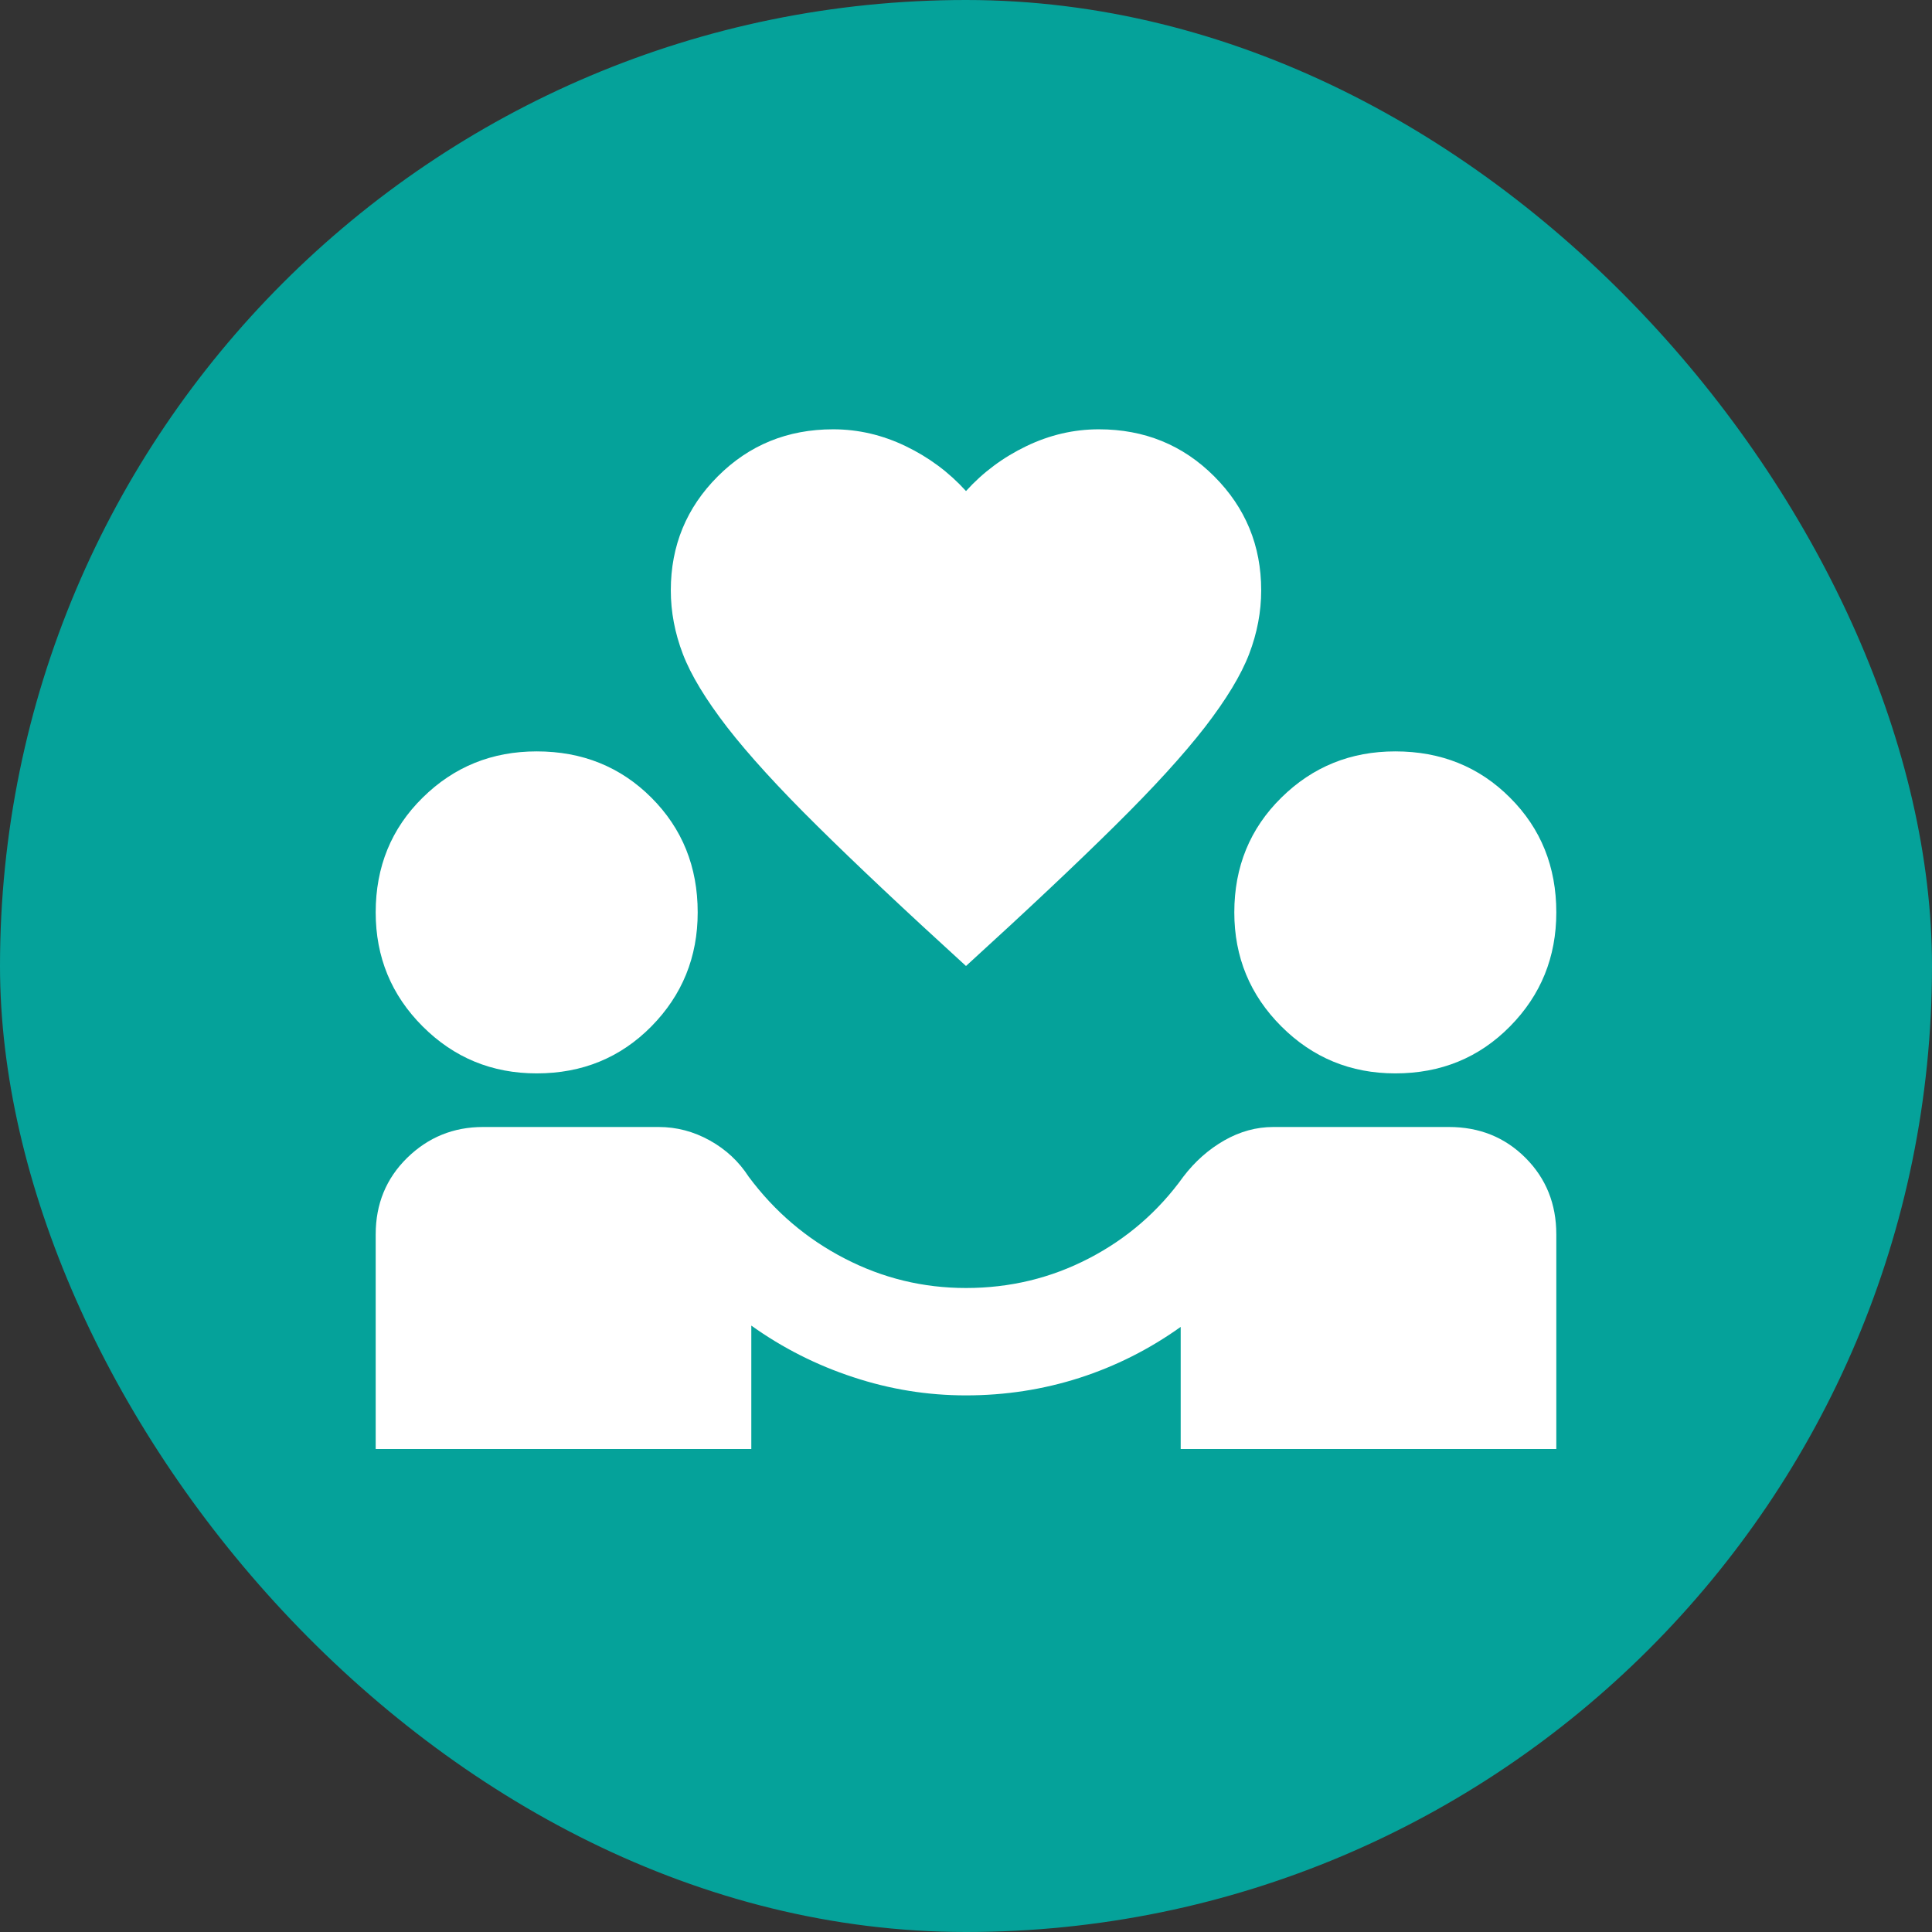 <svg width="24" height="24" viewBox="0 0 24 24" fill="none" xmlns="http://www.w3.org/2000/svg">
<rect x="0" y="0" width="24" height="24" fill="#333333" stroke="none"/>
<rect width="24" height="24" rx="12" fill="#05A29A"/>
<mask id="mask0_220_4484" style="mask-type:alpha" maskUnits="userSpaceOnUse" x="4" y="4" width="16" height="16">
<rect x="4" y="4" width="16" height="16" fill="#D9D9D9"/>
</mask>
<g mask="url(#mask0_220_4484)">
<path d="M4.667 18V15.334C4.667 14.956 4.797 14.639 5.058 14.383C5.319 14.128 5.633 14 6 14H8.183C8.406 14 8.617 14.056 8.817 14.167C9.017 14.278 9.178 14.428 9.3 14.617C9.622 15.05 10.019 15.389 10.492 15.633C10.964 15.878 11.467 16 12 16C12.544 16 13.053 15.878 13.525 15.633C13.997 15.389 14.389 15.05 14.7 14.617C14.844 14.428 15.014 14.278 15.208 14.167C15.403 14.056 15.606 14 15.817 14H18C18.378 14 18.695 14.128 18.95 14.383C19.206 14.639 19.333 14.956 19.333 15.334V18H14.667V16.483C14.278 16.761 13.858 16.972 13.408 17.117C12.958 17.261 12.489 17.334 12 17.334C11.522 17.334 11.056 17.259 10.6 17.108C10.145 16.959 9.722 16.745 9.333 16.467V18H4.667ZM6.667 13.334C6.111 13.334 5.639 13.139 5.25 12.75C4.861 12.361 4.667 11.889 4.667 11.334C4.667 10.767 4.861 10.292 5.25 9.909C5.639 9.525 6.111 9.334 6.667 9.334C7.233 9.334 7.708 9.525 8.092 9.909C8.475 10.292 8.667 10.767 8.667 11.334C8.667 11.889 8.475 12.361 8.092 12.75C7.708 13.139 7.233 13.334 6.667 13.334ZM17.333 13.334C16.778 13.334 16.306 13.139 15.917 12.75C15.528 12.361 15.333 11.889 15.333 11.334C15.333 10.767 15.528 10.292 15.917 9.909C16.306 9.525 16.778 9.334 17.333 9.334C17.9 9.334 18.375 9.525 18.758 9.909C19.142 10.292 19.333 10.767 19.333 11.334C19.333 11.889 19.142 12.361 18.758 12.75C18.375 13.139 17.9 13.334 17.333 13.334ZM12 12C11.244 11.311 10.628 10.731 10.15 10.258C9.672 9.786 9.3 9.378 9.033 9.034C8.767 8.689 8.583 8.386 8.483 8.125C8.383 7.864 8.333 7.6 8.333 7.333C8.333 6.778 8.528 6.306 8.917 5.917C9.306 5.528 9.783 5.333 10.35 5.333C10.661 5.333 10.961 5.403 11.25 5.542C11.539 5.681 11.789 5.867 12 6.1C12.211 5.867 12.461 5.681 12.75 5.542C13.039 5.403 13.339 5.333 13.65 5.333C14.217 5.333 14.694 5.528 15.083 5.917C15.472 6.306 15.667 6.778 15.667 7.333C15.667 7.6 15.617 7.864 15.517 8.125C15.417 8.386 15.233 8.689 14.967 9.034C14.7 9.378 14.328 9.786 13.85 10.258C13.372 10.731 12.756 11.311 12 12Z" fill="white"/>
</g>
</svg>

